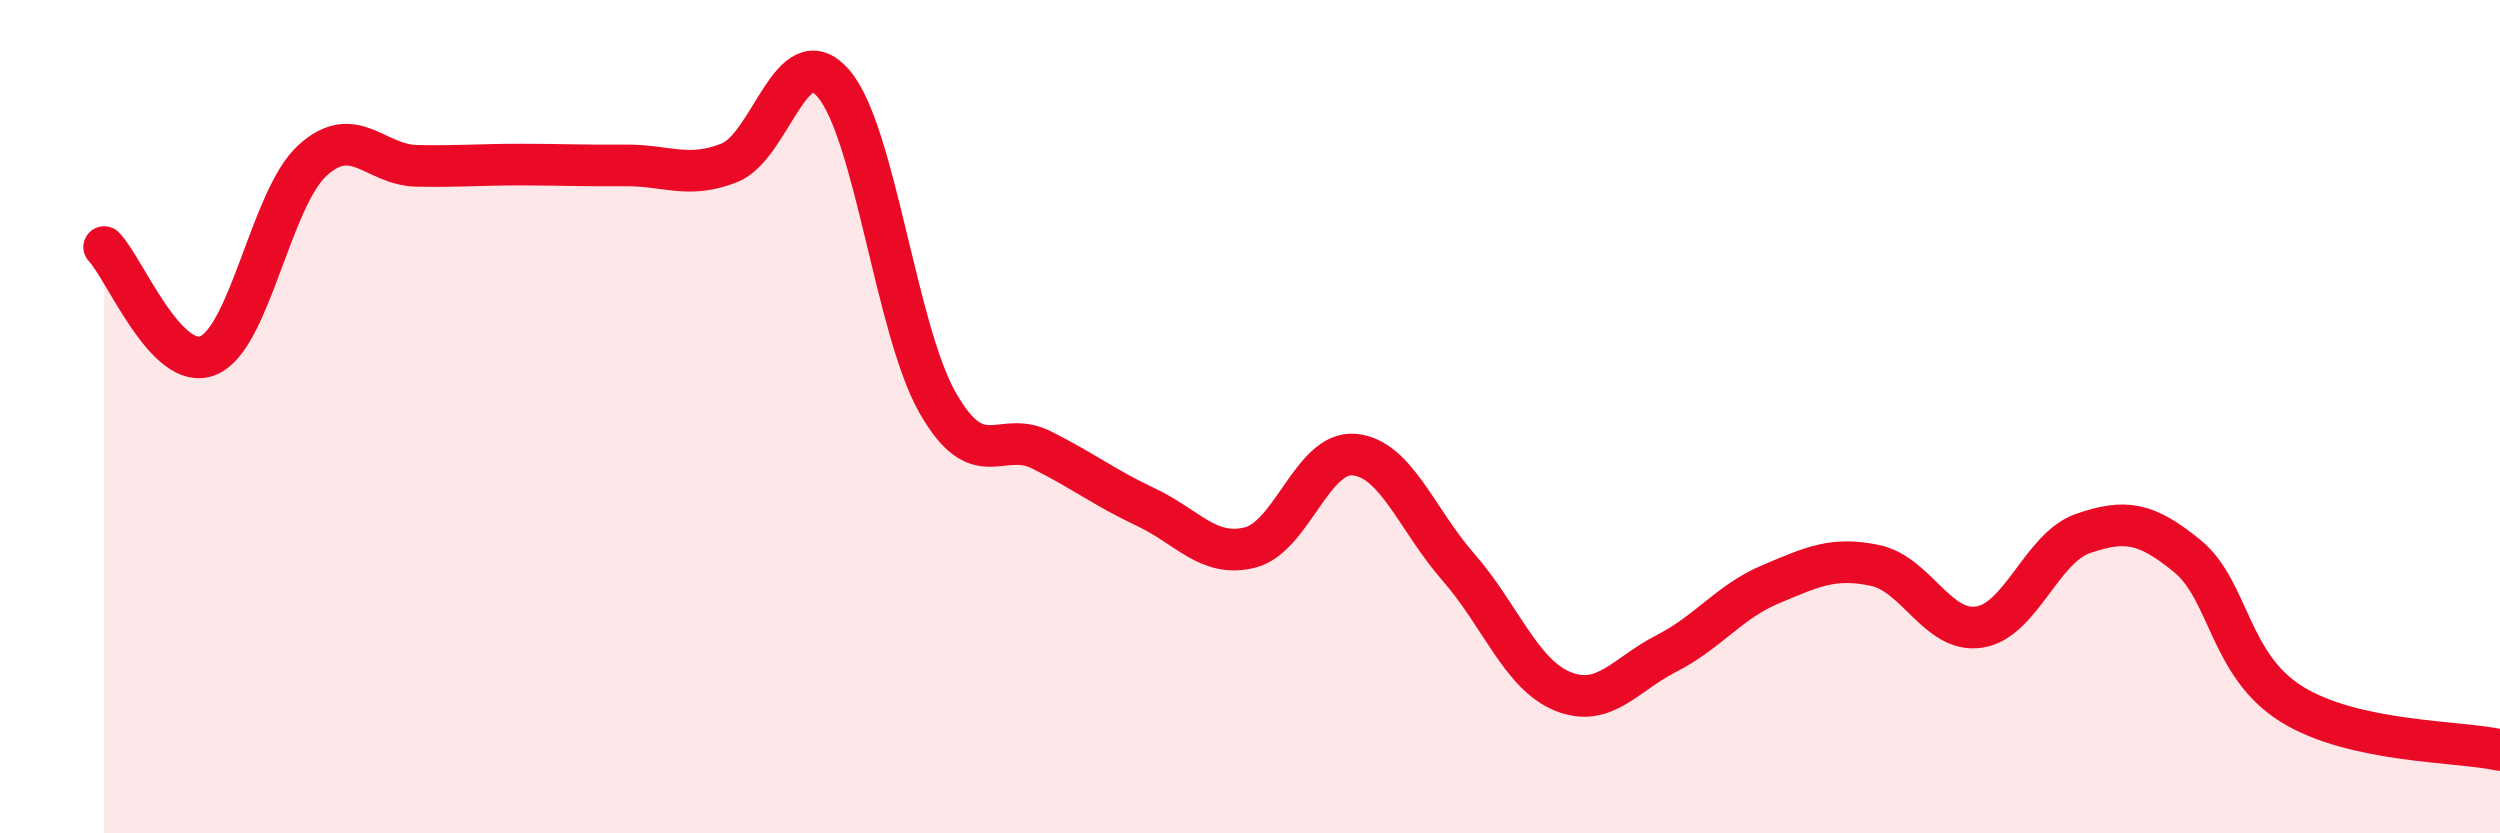 
    <svg width="60" height="20" viewBox="0 0 60 20" xmlns="http://www.w3.org/2000/svg">
      <path
        d="M 2.5,5.93 C 3,6.45 4,8.95 5,8.53 C 6,8.11 6.5,4.76 7.5,3.85 C 8.5,2.94 9,3.96 10,3.98 C 11,4 11.5,3.95 12.5,3.95 C 13.5,3.95 14,3.98 15,3.97 C 16,3.96 16.5,4.3 17.5,3.91 C 18.5,3.52 19,0.85 20,2 C 21,3.15 21.5,7.9 22.5,9.66 C 23.5,11.42 24,10.3 25,10.8 C 26,11.3 26.5,11.7 27.5,12.17 C 28.5,12.64 29,13.39 30,13.14 C 31,12.89 31.5,10.82 32.5,10.91 C 33.5,11 34,12.47 35,13.61 C 36,14.75 36.5,16.18 37.5,16.59 C 38.5,17 39,16.19 40,15.68 C 41,15.17 41.5,14.44 42.5,14.02 C 43.5,13.6 44,13.36 45,13.57 C 46,13.78 46.5,15.2 47.5,15.05 C 48.5,14.9 49,13.14 50,12.8 C 51,12.46 51.5,12.53 52.5,13.35 C 53.5,14.17 53.5,15.97 55,16.9 C 56.5,17.83 59,17.78 60,18L60 20L2.5 20Z"
        fill="#EB0A25"
        opacity="0.1"
        stroke-linecap="round"
        stroke-linejoin="round"
      />
      <path
        d="M 2.5,5.93 C 3,6.45 4,8.95 5,8.53 C 6,8.11 6.5,4.76 7.5,3.85 C 8.5,2.94 9,3.96 10,3.98 C 11,4 11.5,3.95 12.5,3.95 C 13.5,3.95 14,3.98 15,3.97 C 16,3.96 16.5,4.3 17.5,3.91 C 18.5,3.52 19,0.85 20,2 C 21,3.15 21.5,7.9 22.5,9.66 C 23.5,11.42 24,10.3 25,10.8 C 26,11.3 26.5,11.7 27.5,12.17 C 28.5,12.64 29,13.39 30,13.14 C 31,12.89 31.5,10.82 32.5,10.91 C 33.5,11 34,12.47 35,13.61 C 36,14.75 36.5,16.18 37.5,16.59 C 38.5,17 39,16.19 40,15.68 C 41,15.17 41.5,14.44 42.5,14.02 C 43.5,13.6 44,13.36 45,13.57 C 46,13.78 46.5,15.2 47.5,15.05 C 48.5,14.9 49,13.14 50,12.8 C 51,12.46 51.5,12.53 52.5,13.35 C 53.5,14.17 53.5,15.97 55,16.9 C 56.5,17.83 59,17.78 60,18"
        stroke="#EB0A25"
        stroke-width="1"
        fill="none"
        stroke-linecap="round"
        stroke-linejoin="round"
      />
    </svg>
  